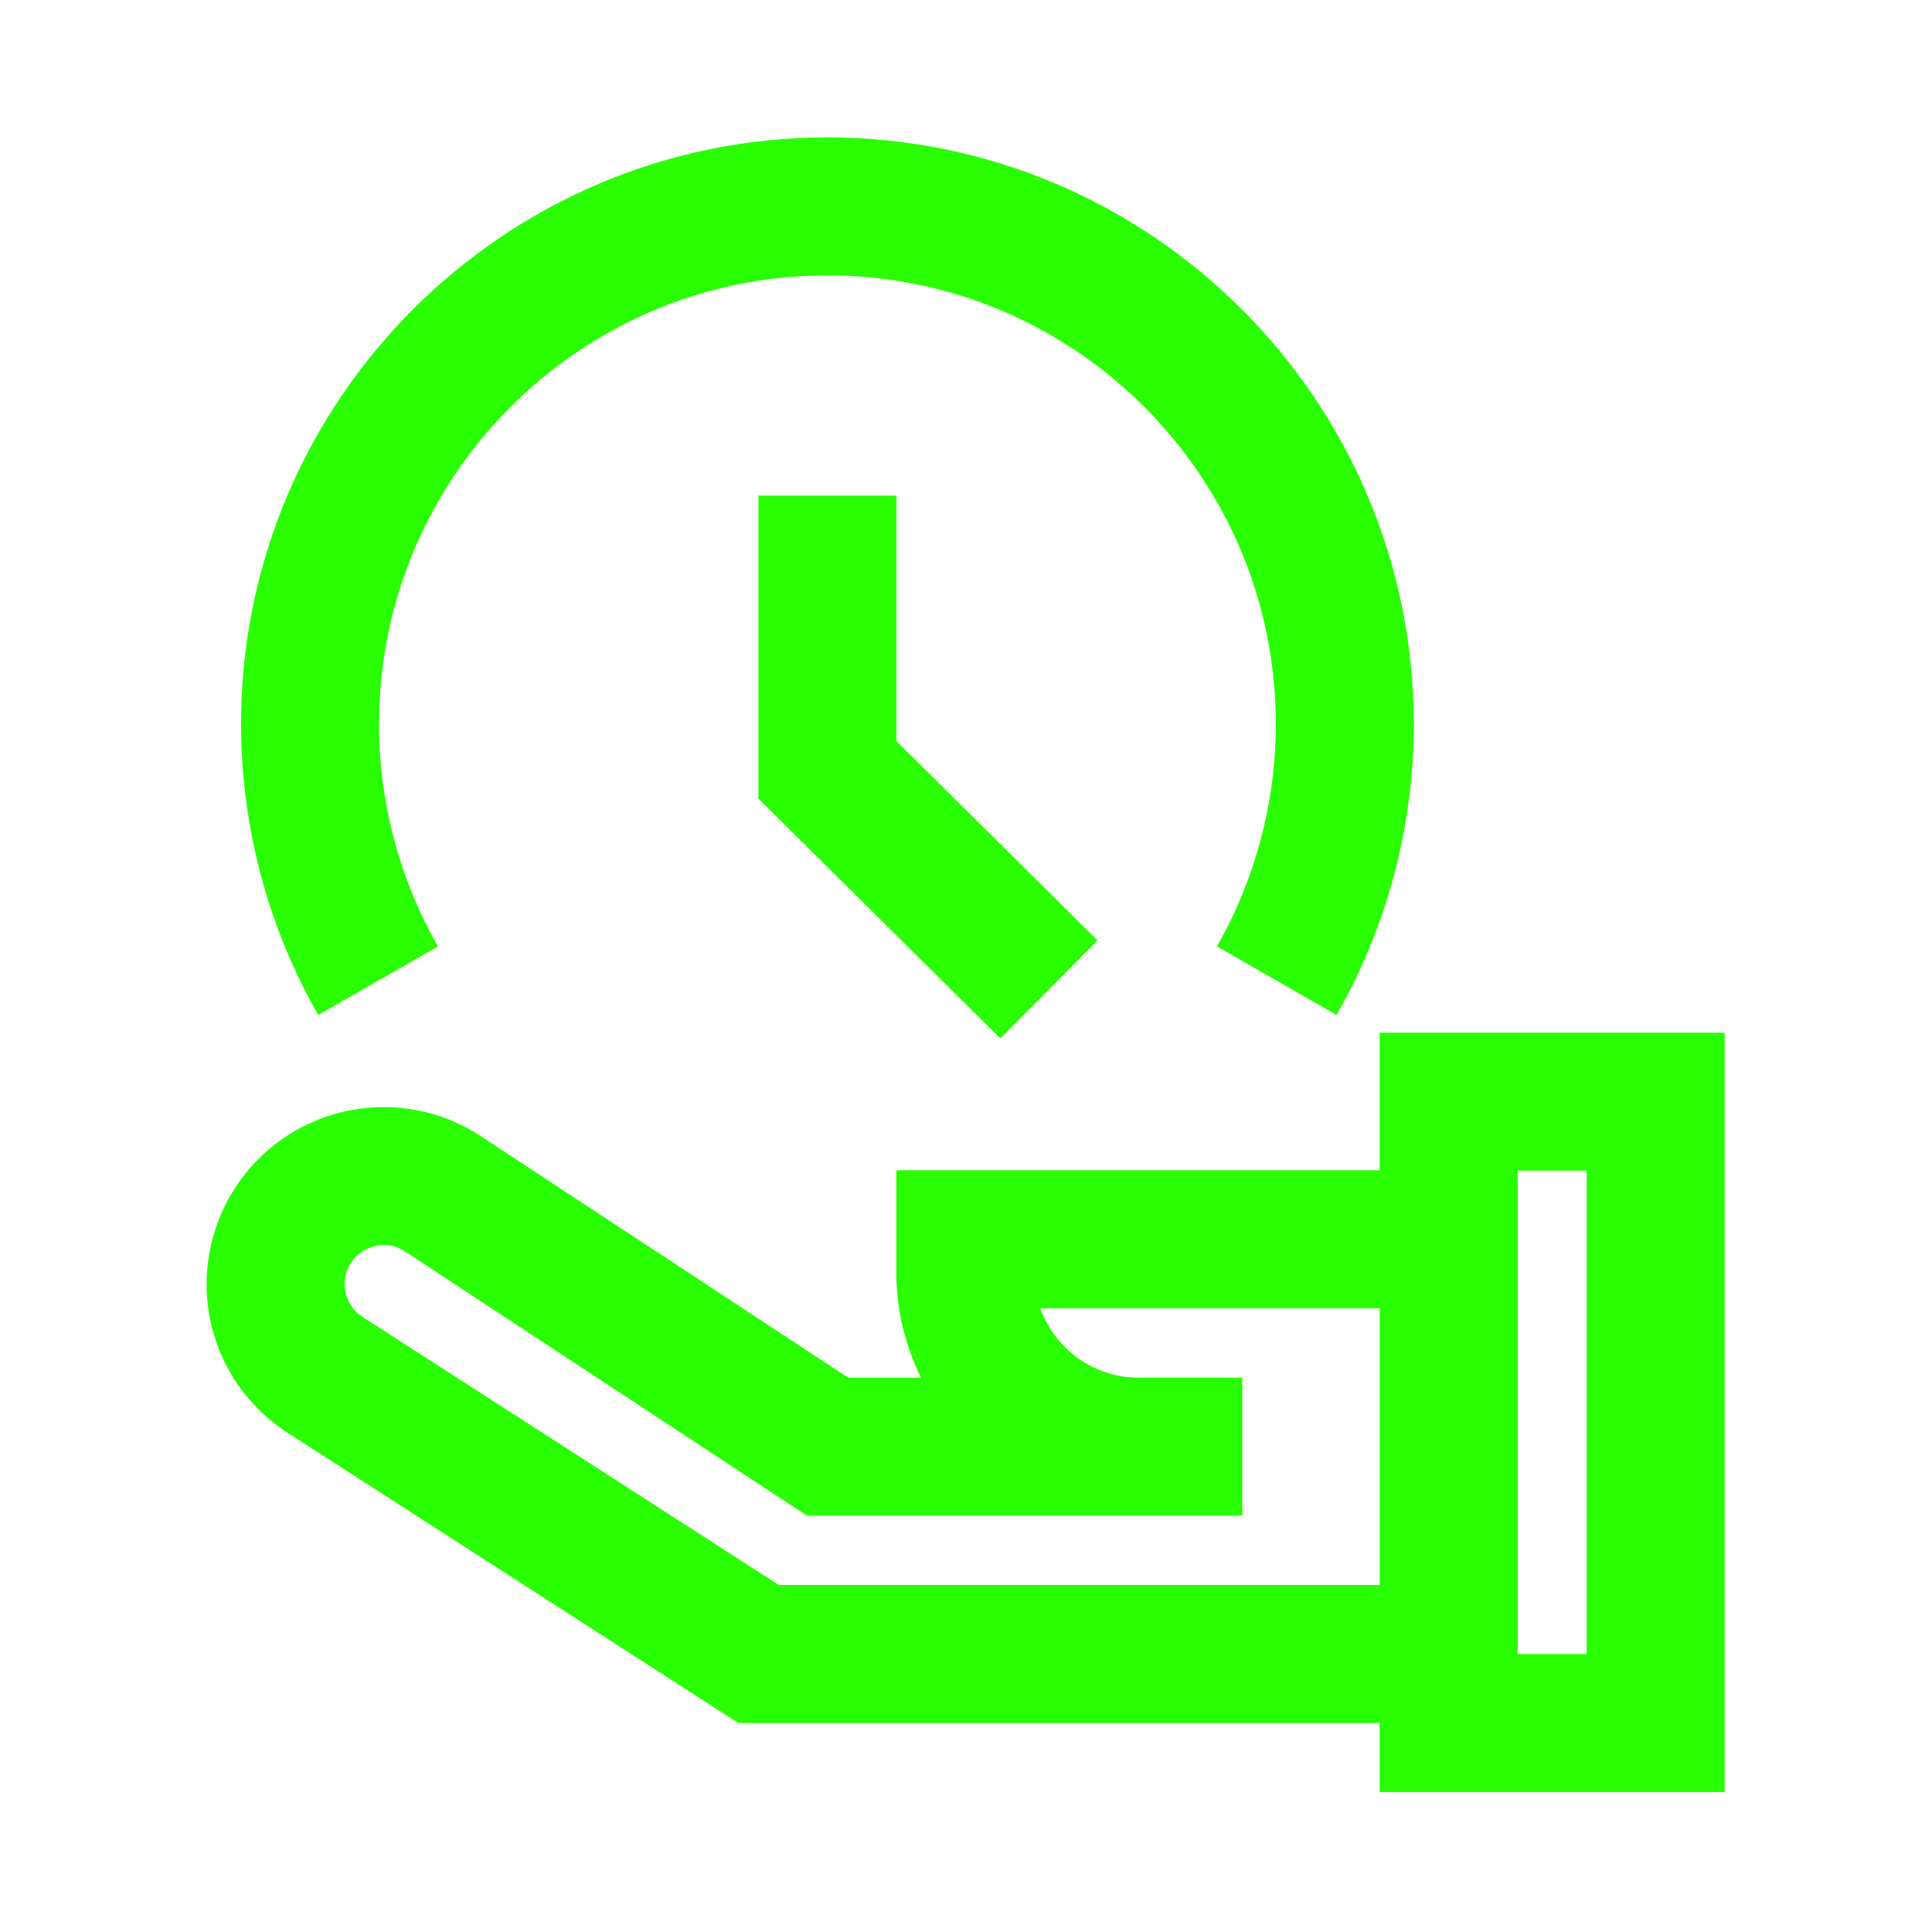 <svg width="39" height="39" viewBox="0 0 39 39" fill="none" xmlns="http://www.w3.org/2000/svg">
<path d="M27.85 20.847V23.624H18.093V25.703C18.093 26.461 18.281 27.17 18.59 27.811H17.124L9.707 22.936C8.609 22.213 7.207 22.153 6.048 22.777C5.481 23.083 5.006 23.537 4.676 24.09C4.345 24.644 4.171 25.277 4.171 25.922C4.171 27.142 4.784 28.265 5.81 28.926L14.905 34.782H27.85V36.175H34.814V20.847H27.85ZM15.724 31.996L7.318 26.584C7.207 26.512 7.116 26.415 7.053 26.299C6.99 26.183 6.957 26.053 6.957 25.922C6.957 25.498 7.246 25.296 7.371 25.229C7.496 25.163 7.823 25.031 8.177 25.263L16.291 30.597H25.077V27.811H25.05V27.81H22.986C22.072 27.81 21.292 27.225 21.001 26.41H27.851V31.996H15.724ZM32.029 33.389H30.636V23.632H32.029V33.389ZM8.842 19.105C8.063 17.745 7.651 16.192 7.651 14.613C7.651 9.621 11.712 5.559 16.702 5.559C21.694 5.559 25.754 9.621 25.754 14.613C25.754 16.191 25.342 17.744 24.564 19.104L26.98 20.488C28.001 18.707 28.539 16.676 28.539 14.613C28.539 8.085 23.229 2.773 16.702 2.773C10.175 2.773 4.866 8.085 4.866 14.613C4.866 16.677 5.405 18.709 6.425 20.489L8.842 19.105Z" fill="#29FF00"/>
<path d="M15.309 10.004V16.121L20.194 20.962L22.155 18.983L18.095 14.959V10.004H15.309Z" fill="#29FF00"/>
</svg>
